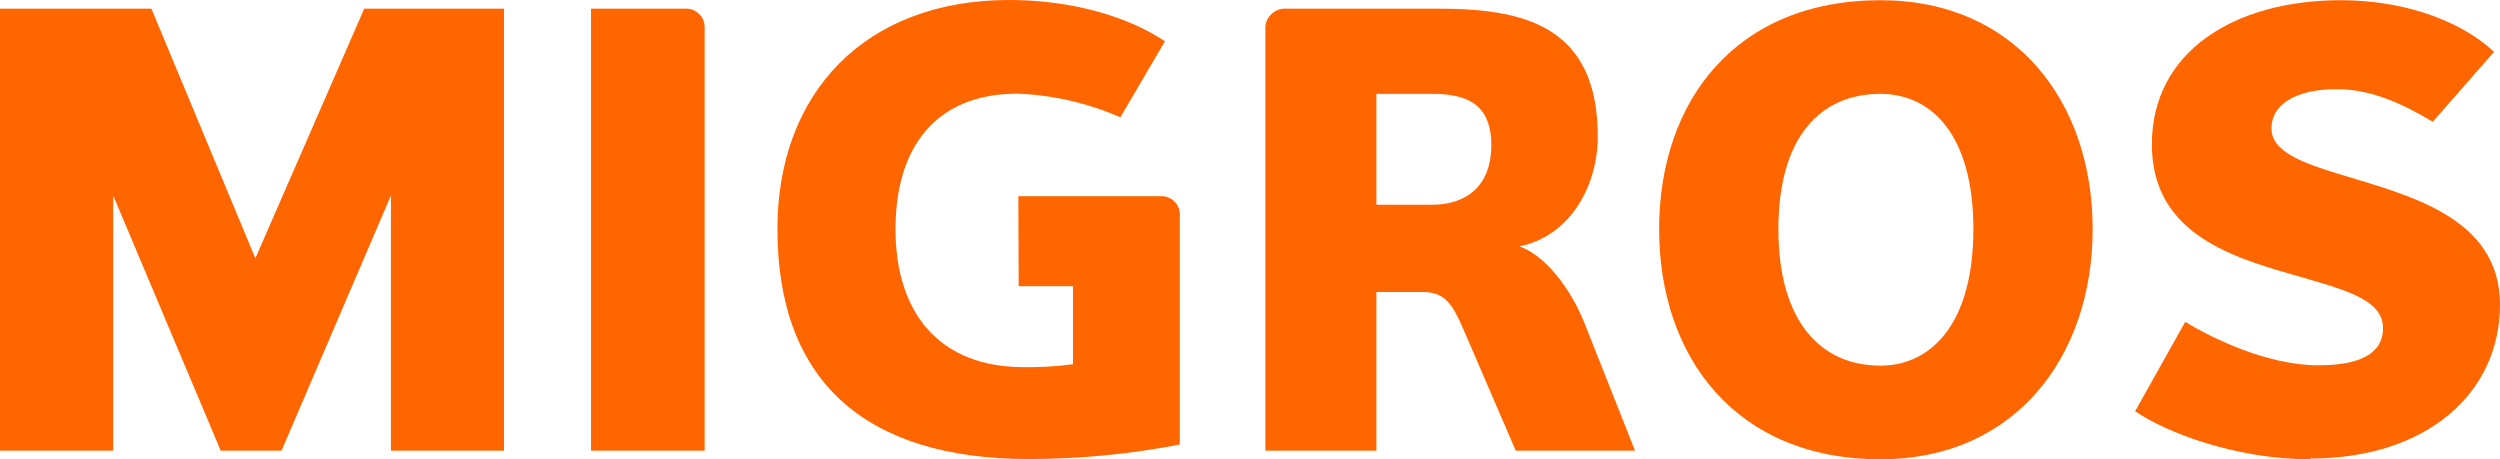 <?xml version="1.0" encoding="UTF-8"?><svg id="Ebene_1" xmlns="http://www.w3.org/2000/svg" viewBox="0 0 230.15 42.28"><path d="M35.99,41.49v-23.49l-10.07,23.49h-5.6l-9.9-23.49v23.49H0V.8h13.94l9.57,22.98L33.53.8h12.87v40.69h-10.41Z" fill="#f60"/><path d="M54.41,41.49V.8h8.9c.41.03.8.22,1.09.52.29.3.46.7.47,1.11v39.06h-10.46Z" fill="#f60"/><path d="M93.76,18.06h13.22c.23,0,.46.06.67.16.21.1.4.24.55.41.15.17.27.38.34.6.07.22.1.46.07.69v21c-4.57.89-9.21,1.33-13.86,1.34-15.18,0-23.18-7.23-23.18-21.19,0-12.45,8-21.07,21.34-21.07,5.87,0,11,1.57,14.34,3.8l-4.11,7c-2.99-1.31-6.19-2.05-9.45-2.18-7.67,0-11.25,5.09-11.25,12.45,0,7.87,4.15,12.73,11.8,12.73,1.52.02,3.04-.07,4.54-.27v-7.18h-5l-.03-8.29Z" fill="#f60"/><path d="M131.83,8.64h-5.12v10.21h5.12c3.06,0,5.46-1.63,5.46-5.5s-2.4-4.71-5.46-4.71ZM139.54,41.49l-4.83-11.2c-1-2.28-1.67-3.41-3.76-3.41h-4.24v14.61h-10.22V2.43c.04-.41.22-.8.51-1.09.29-.3.67-.49,1.08-.54h14.44c7.84,0,14.57,1.63,14.57,11.76,0,4.54-2.52,9.18-7.22,10.12,2.34.8,4.7,3.81,6,7.07l4.65,11.74h-10.98Z" fill="#f60"/><path d="M173.11,8.64c-5.49,0-9.39,3.93-9.39,12.45s3.9,12.57,9.39,12.57c4.71,0,8.56-3.91,8.56-12.57s-3.85-12.45-8.56-12.45h0ZM173.11,42.28c-13.32,0-20.37-9.41-20.37-21.19S159.79.02,173.11.02c12.48,0,19.54,9.41,19.54,21.07s-7.06,21.19-19.54,21.19Z" fill="#f60"/><path d="M212.68,42.28c-6.88,0-13.27-2.47-16.12-4.42l4.61-8.23c2.59,1.57,7.62,4,12.26,4,2.63,0,5.95-.5,5.95-3.42,0-2.74-3.71-3.58-8.57-5-5.87-1.68-12.71-4-12.71-11.92C198.1,4.78,205.66.02,215.5.02c6.5,0,11.54,2.3,14.1,4.76l-5.64,6.43c-2.8-1.67-5.65-3-8.85-3-3.86,0-6,1.47-6,3.6s2.8,3.18,6.32,4.24c6.22,1.92,14.72,3.89,14.72,12s-6.71,14.16-17.46,14.16" fill="#f60"/></svg>